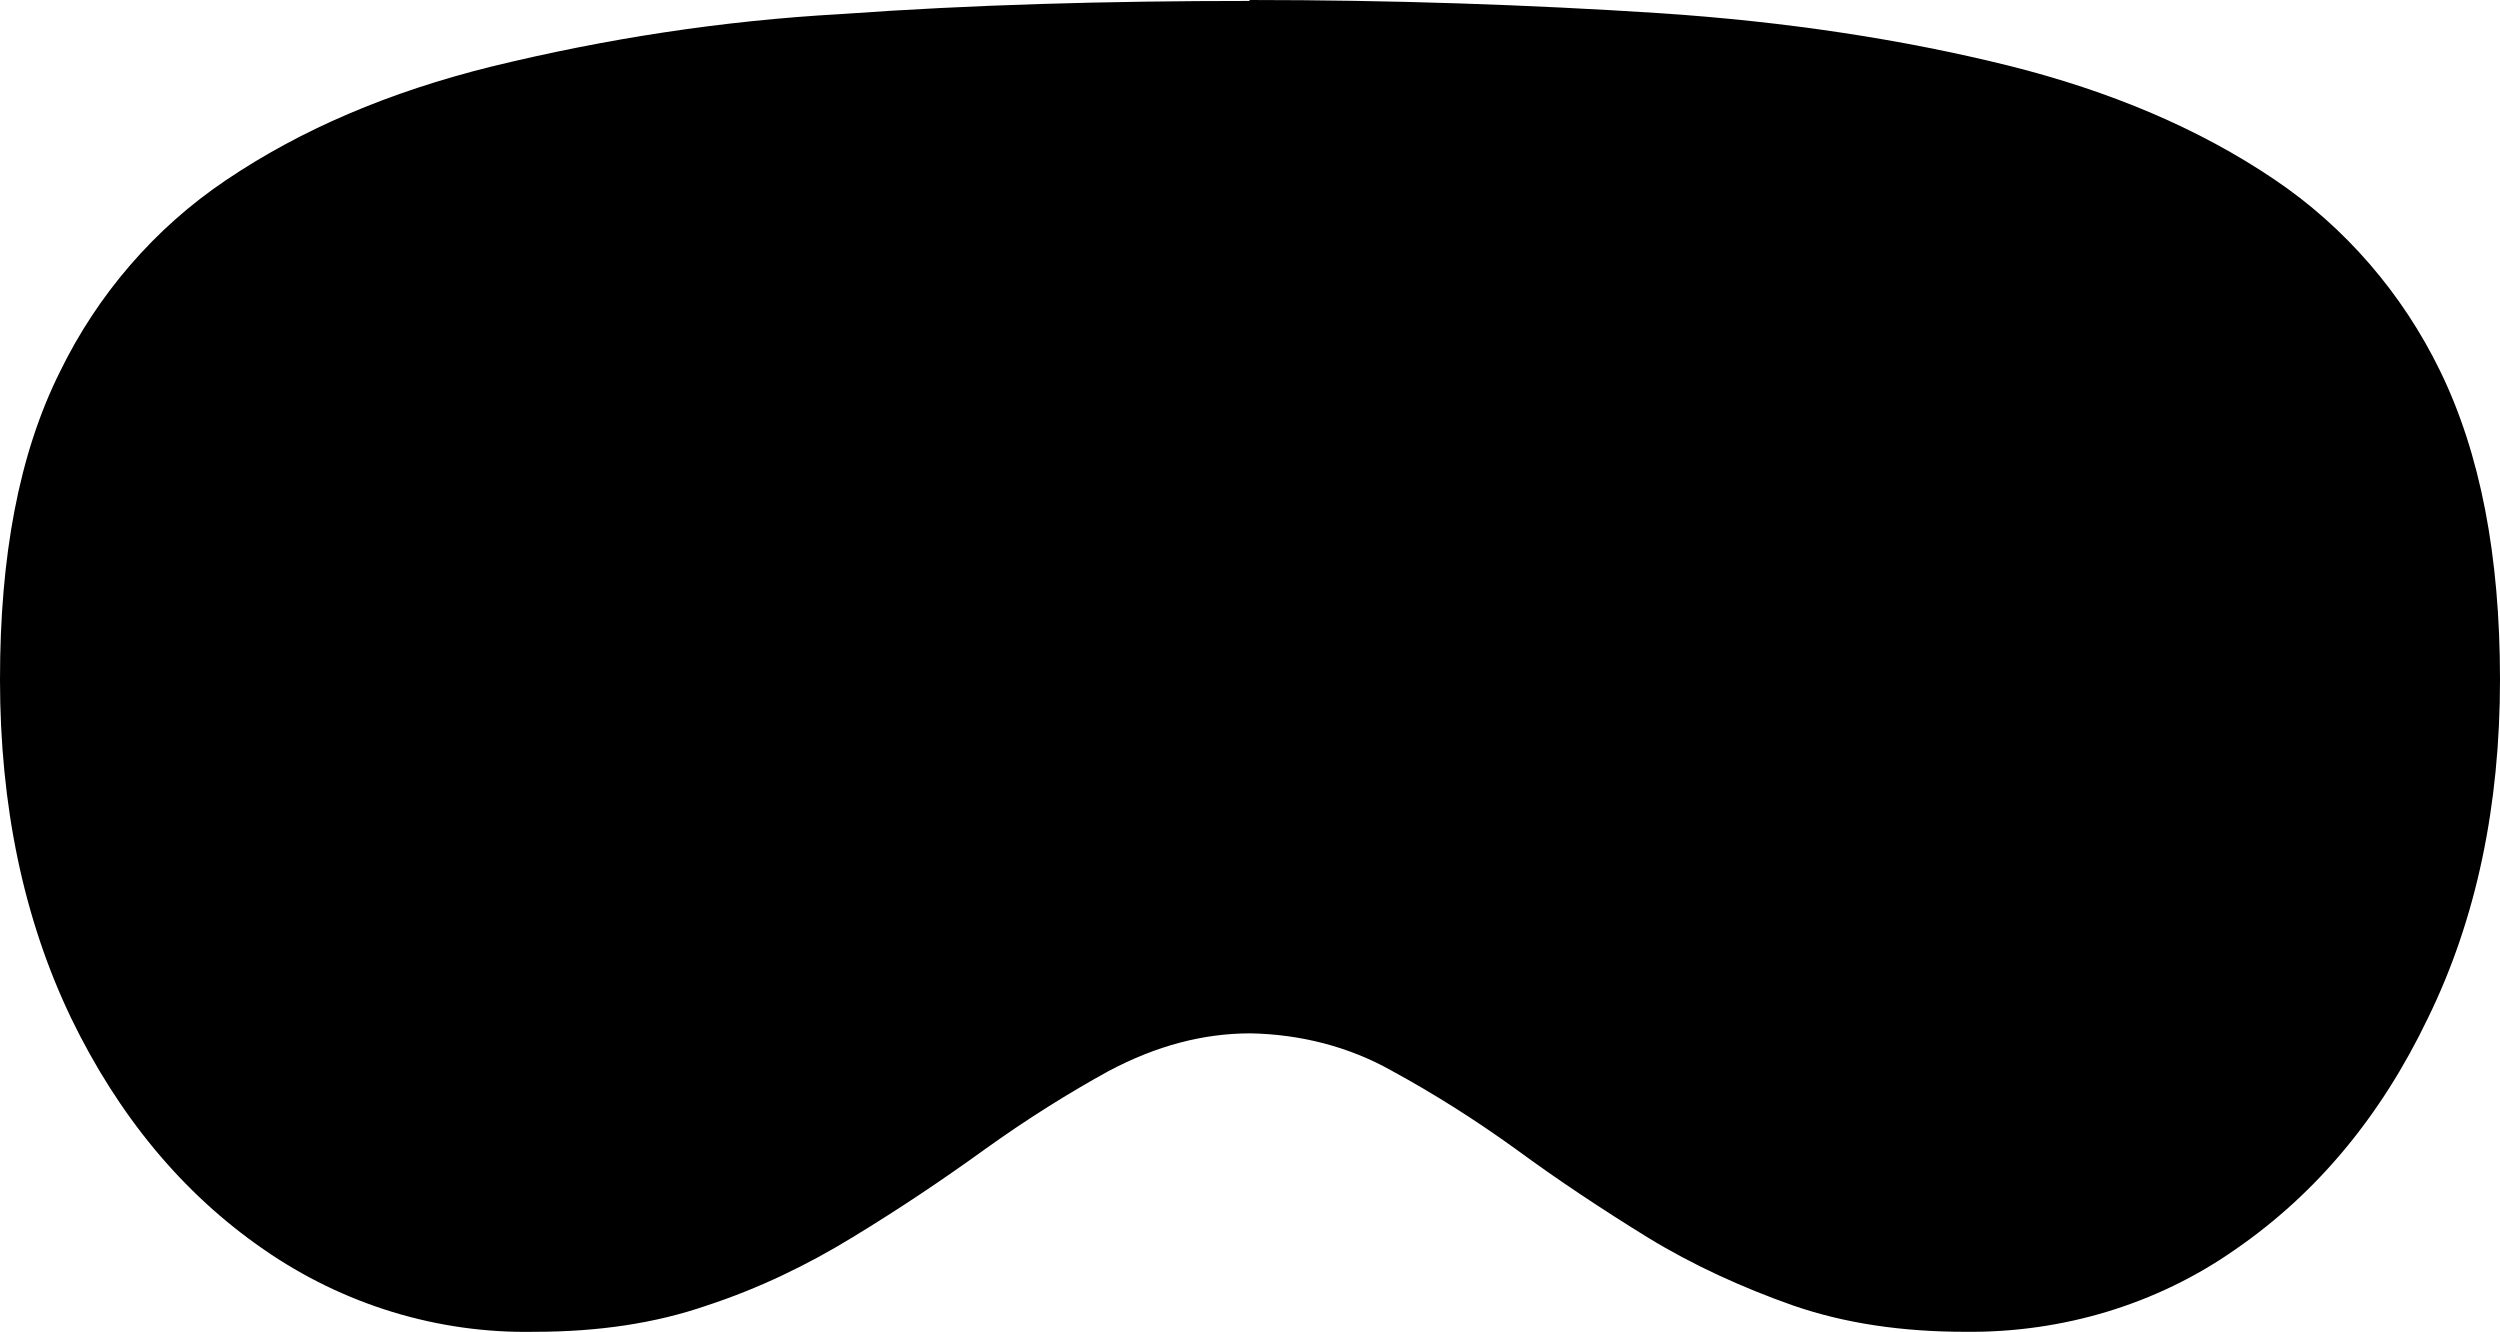 <svg width="1421" height="757" viewBox="0 0 1421 757" fill="none" xmlns="http://www.w3.org/2000/svg">
<path d="M710.234 0C791.22 0 869.01 2.667 943.071 7.469C1015.53 12.27 1081.6 22.406 1141.81 37.343C1199.35 51.747 1249.97 73.086 1292.59 101.894C1333.09 129.101 1365.59 166.977 1386.9 210.722C1409.81 257.668 1421 315.817 1421 386.235C1421 457.721 1407.68 522.271 1379.97 578.82C1353.33 634.301 1317.1 678.046 1270.75 710.054C1225.99 741.529 1172.18 757.534 1117.3 757C1081.07 757 1048.57 752.199 1019.26 742.063C990.491 731.927 962.252 719.123 936.144 703.119C911.102 687.648 886.06 671.111 862.084 653.506C839.173 636.968 815.73 622.031 791.22 608.694C766.711 594.824 739.005 587.889 710.766 587.355C684.126 587.355 657.486 594.29 630.312 608.694C607.934 620.964 583.958 635.901 559.449 653.506C536.538 670.044 512.029 686.581 484.856 703.119C458.748 719.123 431.042 732.46 401.738 742.063C372.433 752.199 339.932 757 303.701 757C248.822 758.067 195.008 741.529 149.719 710.054C103.365 678.046 67.134 633.768 40.493 578.82C13.32 522.271 0 457.721 0 386.235C0 316.35 10.656 258.202 34.1 211.256C55.412 167.511 87.913 129.634 128.407 102.427C171.031 73.62 221.115 52.281 279.192 37.877C344.727 21.872 410.795 11.736 477.929 8.002C551.99 2.667 629.247 0.533 710.234 0.533" fill="black"/>
</svg>
